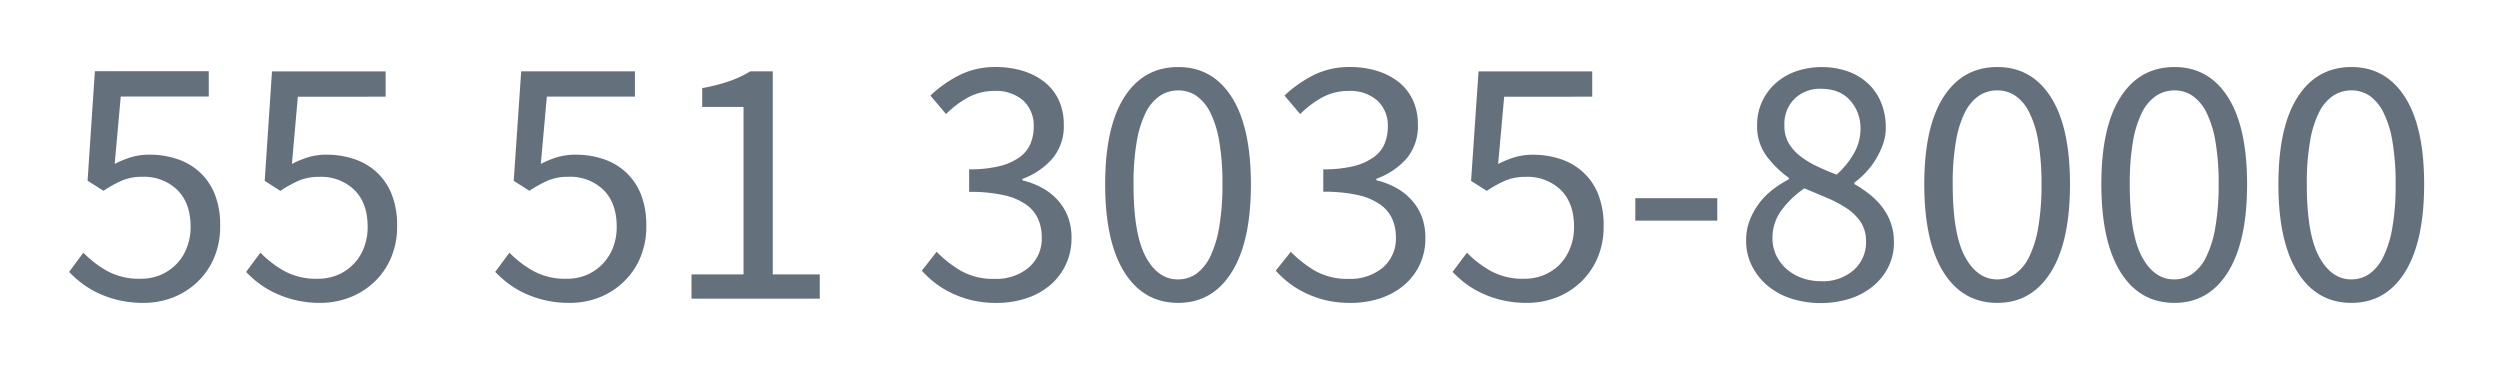<svg id="Camada_1" data-name="Camada 1" xmlns="http://www.w3.org/2000/svg" viewBox="0 0 685.1 106.18"><defs><style>.cls-1{fill:#64717d;}</style></defs><title>fone-matriz</title><path class="cls-1" d="M22.84,69.24a28.77,28.77,0,0,0,6.49,5,18.27,18.27,0,0,0,9.23,2.15,13.88,13.88,0,0,0,5.32-1A13.08,13.08,0,0,0,51.15,68a15.36,15.36,0,0,0,1.08-5.86q0-6.45-3.61-10.06A13.08,13.08,0,0,0,39,48.45a14.09,14.09,0,0,0-5.52,1,32.88,32.88,0,0,0-5.12,2.84L24,49.52l2-30H57.21v6.93H33.09L31.43,44.93a25.81,25.81,0,0,1,4.49-1.85A17.29,17.29,0,0,1,41,42.39a23.42,23.42,0,0,1,7.52,1.18,17,17,0,0,1,6.15,3.56,16.6,16.6,0,0,1,4.15,6,22.82,22.82,0,0,1,1.51,8.74,21.51,21.51,0,0,1-1.76,9,19.81,19.81,0,0,1-4.68,6.59A20.6,20.6,0,0,1,47.2,81.6,22.23,22.23,0,0,1,39.34,83a29.27,29.27,0,0,1-6.79-.73A28.11,28.11,0,0,1,27,80.37a24.91,24.91,0,0,1-4.49-2.68,28.54,28.54,0,0,1-3.57-3.17Z"/><path class="cls-1" d="M71.36,69.24a28.83,28.83,0,0,0,6.5,5,18.23,18.23,0,0,0,9.22,2.15,13.94,13.94,0,0,0,5.33-1A13.08,13.08,0,0,0,99.68,68a15.56,15.56,0,0,0,1.07-5.86q0-6.45-3.61-10.06a13.06,13.06,0,0,0-9.67-3.61,14.07,14.07,0,0,0-5.51,1,33.4,33.4,0,0,0-5.13,2.84l-4.29-2.74,2-30h31.14v6.93H81.62L80,44.93a25.5,25.5,0,0,1,4.49-1.85,17.22,17.22,0,0,1,5.07-.69A23.37,23.37,0,0,1,97,43.57a16.85,16.85,0,0,1,6.15,3.56,16.6,16.6,0,0,1,4.15,6,22.82,22.82,0,0,1,1.52,8.74,21.67,21.67,0,0,1-1.76,9,19.69,19.69,0,0,1-4.69,6.59,20.39,20.39,0,0,1-6.69,4.11A22.13,22.13,0,0,1,87.87,83a29.21,29.21,0,0,1-6.79-.73,28.21,28.21,0,0,1-5.57-1.91A25.27,25.27,0,0,1,71,77.69a29.15,29.15,0,0,1-3.56-3.17Z"/><path class="cls-1" d="M139.61,69.24a28.61,28.61,0,0,0,6.5,5,18.23,18.23,0,0,0,9.22,2.15,13.88,13.88,0,0,0,5.32-1A13.43,13.43,0,0,0,165,72.47,13.7,13.7,0,0,0,167.93,68,15.56,15.56,0,0,0,169,62.12q0-6.45-3.61-10.06a13.06,13.06,0,0,0-9.67-3.61,14,14,0,0,0-5.51,1,33.4,33.4,0,0,0-5.13,2.84l-4.3-2.74,2.05-30H174v6.93H149.86L148.2,44.93a25.9,25.9,0,0,1,4.5-1.85,17.18,17.18,0,0,1,5.07-.69,23.37,23.37,0,0,1,7.52,1.18,17,17,0,0,1,6.15,3.56,16.6,16.6,0,0,1,4.15,6,22.82,22.82,0,0,1,1.52,8.74,21.67,21.67,0,0,1-1.76,9,19.83,19.83,0,0,1-4.69,6.59A20.39,20.39,0,0,1,164,81.6,22.15,22.15,0,0,1,156.11,83a29.18,29.18,0,0,1-6.78-.73,28.21,28.21,0,0,1-5.57-1.91,24.91,24.91,0,0,1-4.49-2.68,29.15,29.15,0,0,1-3.56-3.17Z"/><path class="cls-1" d="M189.5,75.2h14.26V29.31H192.43V24.14a49.23,49.23,0,0,0,7.47-1.91,29.84,29.84,0,0,0,5.71-2.68h6.16V75.2h12.88v6.64H189.5Z"/><path class="cls-1" d="M256.68,69a31.91,31.91,0,0,0,6.59,5.18,17.94,17.94,0,0,0,9.32,2.24,13.81,13.81,0,0,0,9.28-3.07A10.4,10.4,0,0,0,285.48,65a12.26,12.26,0,0,0-1-5,9.72,9.72,0,0,0-3.37-4,17.14,17.14,0,0,0-6.15-2.54,42.27,42.27,0,0,0-9.38-.88V46.4a33.91,33.91,0,0,0,8.35-.88,15.85,15.85,0,0,0,5.47-2.44,8.77,8.77,0,0,0,3-3.71,12.1,12.1,0,0,0,.88-4.59,9.32,9.32,0,0,0-2.88-7.23,11.25,11.25,0,0,0-7.86-2.63,14.93,14.93,0,0,0-7.18,1.75,26.39,26.39,0,0,0-6.1,4.59l-4.3-5.07a33.69,33.69,0,0,1,8-5.62,21.7,21.7,0,0,1,9.91-2.2,24.89,24.89,0,0,1,7.52,1.08,18.06,18.06,0,0,1,5.9,3.07,13.7,13.7,0,0,1,3.86,4.93,15.82,15.82,0,0,1,1.37,6.74,13.65,13.65,0,0,1-3.13,9.28,20.07,20.07,0,0,1-8.2,5.56v.39a21.79,21.79,0,0,1,5.27,2,16.41,16.41,0,0,1,4.3,3.31,14.49,14.49,0,0,1,2.88,4.64,16.13,16.13,0,0,1,1,5.86A16.66,16.66,0,0,1,292,72.66a16.38,16.38,0,0,1-4.39,5.62,19.72,19.72,0,0,1-6.49,3.51,25.61,25.61,0,0,1-8,1.22,29.18,29.18,0,0,1-6.78-.73,28.12,28.12,0,0,1-5.62-2,24.68,24.68,0,0,1-4.54-2.79,26.36,26.36,0,0,1-3.56-3.32Z"/><path class="cls-1" d="M322.88,83q-9.48,0-14.75-8.4T302.86,50.5q0-15.72,5.27-23.92t14.75-8.21q9.38,0,14.64,8.21T342.8,50.5q0,15.72-5.28,24.11T322.88,83Zm0-6.44a8.5,8.5,0,0,0,4.93-1.52,12.31,12.31,0,0,0,3.81-4.68,29.83,29.83,0,0,0,2.49-8.11A68.67,68.67,0,0,0,335,50.5a67.93,67.93,0,0,0-.87-11.72,28.33,28.33,0,0,0-2.49-8,12.08,12.08,0,0,0-3.81-4.54,8.75,8.75,0,0,0-4.93-1.46,8.94,8.94,0,0,0-5,1.46A11.82,11.82,0,0,0,314,30.82a28.33,28.33,0,0,0-2.49,8,67.83,67.83,0,0,0-.88,11.72q0,13.66,3.37,19.87T322.88,76.57Z"/><path class="cls-1" d="M353.73,69a31.91,31.91,0,0,0,6.59,5.18,18,18,0,0,0,9.33,2.24,13.81,13.81,0,0,0,9.27-3.07A10.4,10.4,0,0,0,382.53,65a12.26,12.26,0,0,0-1-5,9.64,9.64,0,0,0-3.37-4A17.14,17.14,0,0,0,372,53.43a42.17,42.17,0,0,0-9.37-.88V46.4a33.88,33.88,0,0,0,8.34-.88,15.85,15.85,0,0,0,5.47-2.44,8.77,8.77,0,0,0,3-3.71,11.91,11.91,0,0,0,.88-4.59,9.32,9.32,0,0,0-2.88-7.23,11.23,11.23,0,0,0-7.86-2.63,14.93,14.93,0,0,0-7.18,1.75,26.61,26.61,0,0,0-6.1,4.59L352,26.19a33.69,33.69,0,0,1,8-5.62,21.73,21.73,0,0,1,9.91-2.2,24.89,24.89,0,0,1,7.52,1.08,18,18,0,0,1,5.91,3.07,13.67,13.67,0,0,1,3.85,4.93,15.82,15.82,0,0,1,1.37,6.74,13.69,13.69,0,0,1-3.12,9.28A20.17,20.17,0,0,1,377.16,49v.39a22,22,0,0,1,5.28,2,16.36,16.36,0,0,1,4.29,3.31,14.49,14.49,0,0,1,2.88,4.64,15.92,15.92,0,0,1,1,5.86A16.8,16.8,0,0,1,389,72.66a16.53,16.53,0,0,1-4.4,5.62,19.72,19.72,0,0,1-6.49,3.51,25.56,25.56,0,0,1-8,1.22,29.18,29.18,0,0,1-6.78-.73,28.12,28.12,0,0,1-5.62-2,25,25,0,0,1-4.54-2.79,26.36,26.36,0,0,1-3.56-3.32Z"/><path class="cls-1" d="M402,69.24a28.61,28.61,0,0,0,6.5,5,18.23,18.23,0,0,0,9.22,2.15,13.88,13.88,0,0,0,5.32-1,13.43,13.43,0,0,0,4.35-2.88A13.7,13.7,0,0,0,430.28,68a15.56,15.56,0,0,0,1.07-5.86q0-6.45-3.61-10.06a13.06,13.06,0,0,0-9.67-3.61,14,14,0,0,0-5.51,1,33.4,33.4,0,0,0-5.13,2.84l-4.3-2.74,2.05-30h31.15v6.93H412.21l-1.66,18.45a25.9,25.9,0,0,1,4.5-1.85,17.18,17.18,0,0,1,5.07-.69,23.37,23.37,0,0,1,7.52,1.18,16.93,16.93,0,0,1,6.15,3.56,16.6,16.6,0,0,1,4.15,6,22.82,22.82,0,0,1,1.52,8.74,21.67,21.67,0,0,1-1.76,9A19.83,19.83,0,0,1,433,77.49a20.39,20.39,0,0,1-6.69,4.11A22.15,22.15,0,0,1,418.46,83a29.18,29.18,0,0,1-6.78-.73,28.21,28.21,0,0,1-5.57-1.91,24.91,24.91,0,0,1-4.49-2.68,29.15,29.15,0,0,1-3.56-3.17Z"/><path class="cls-1" d="M448.14,54.31H470.6v6.15H448.14Z"/><path class="cls-1" d="M478.51,65.92a15.2,15.2,0,0,1,1-5.61,19.55,19.55,0,0,1,6.35-8.4,29.84,29.84,0,0,1,4.35-2.78v-.39a28.26,28.26,0,0,1-6.06-5.91,13.57,13.57,0,0,1-2.63-8.44,15.14,15.14,0,0,1,5.07-11.57,16.83,16.83,0,0,1,5.57-3.27,22,22,0,0,1,14.35.05A16.13,16.13,0,0,1,512.05,23a14.77,14.77,0,0,1,3.51,5.27A17.92,17.92,0,0,1,516.78,35a13.28,13.28,0,0,1-.83,4.69,22.1,22.1,0,0,1-2.05,4.2,20.81,20.81,0,0,1-2.73,3.51,23.26,23.26,0,0,1-3,2.64v.39a34.89,34.89,0,0,1,4,2.68,20.43,20.43,0,0,1,3.47,3.42,16.15,16.15,0,0,1,2.44,4.35,15.54,15.54,0,0,1,.93,5.56A14.72,14.72,0,0,1,517.56,73a16,16,0,0,1-4.1,5.28,19.06,19.06,0,0,1-6.34,3.51,27,27,0,0,1-16.36,0,19.21,19.21,0,0,1-6.44-3.56,17.19,17.19,0,0,1-4.25-5.42A15.08,15.08,0,0,1,478.51,65.92Zm7.22-.78a11,11,0,0,0,1,4.79,11.91,11.91,0,0,0,2.83,3.76,12.92,12.92,0,0,0,4.25,2.49,15.54,15.54,0,0,0,5.27.88A12.74,12.74,0,0,0,508,74a10.15,10.15,0,0,0,3.37-7.91A9.42,9.42,0,0,0,510,61a13,13,0,0,0-3.71-3.76,31,31,0,0,0-5.42-2.93q-3.07-1.32-6.4-2.69a25.73,25.73,0,0,0-6.2,5.91A12.55,12.55,0,0,0,485.73,65.14Zm17.58-17.28a23.16,23.16,0,0,0,4.83-6,13.49,13.49,0,0,0,1.71-6.55A11.38,11.38,0,0,0,507,27.5q-2.83-3.16-8-3.17a10,10,0,0,0-7.22,2.73A9.72,9.72,0,0,0,489,34.39a9.39,9.39,0,0,0,1.17,4.83,12.52,12.52,0,0,0,3.17,3.56,24.15,24.15,0,0,0,4.59,2.79C499.61,46.38,501.42,47.15,503.31,47.86Z"/><path class="cls-1" d="M547.34,83q-9.47,0-14.74-8.4T527.33,50.5q0-15.72,5.27-23.92t14.74-8.21q9.38,0,14.65,8.21t5.27,23.92q0,15.72-5.27,24.11T547.34,83Zm0-6.44a8.46,8.46,0,0,0,4.93-1.52,12.13,12.13,0,0,0,3.81-4.68,29.15,29.15,0,0,0,2.49-8.11,67.58,67.58,0,0,0,.88-11.76,66.85,66.85,0,0,0-.88-11.72,27.69,27.69,0,0,0-2.49-8,11.91,11.91,0,0,0-3.81-4.54,8.71,8.71,0,0,0-4.93-1.46,9,9,0,0,0-5,1.46,11.8,11.8,0,0,0-3.85,4.54,27.69,27.69,0,0,0-2.49,8,66.85,66.85,0,0,0-.88,11.72q0,13.66,3.37,19.87T547.34,76.57Z"/><path class="cls-1" d="M595.87,83q-9.48,0-14.74-8.4T575.85,50.5q0-15.72,5.28-23.92t14.74-8.21q9.38,0,14.65,8.21t5.27,23.92q0,15.72-5.27,24.11T595.87,83Zm0-6.44a8.48,8.48,0,0,0,4.93-1.52,12.31,12.31,0,0,0,3.81-4.68,29.83,29.83,0,0,0,2.49-8.11A68.58,68.58,0,0,0,608,50.5a67.83,67.83,0,0,0-.88-11.72,28.33,28.33,0,0,0-2.49-8,12.08,12.08,0,0,0-3.81-4.54,8.73,8.73,0,0,0-4.93-1.46,9,9,0,0,0-5,1.46A11.82,11.82,0,0,0,587,30.82a28.33,28.33,0,0,0-2.49,8,67.93,67.93,0,0,0-.87,11.72q0,13.66,3.36,19.87T595.87,76.57Z"/><path class="cls-1" d="M644.39,83q-9.46,0-14.74-8.4T624.38,50.5q0-15.72,5.27-23.92t14.74-8.21q9.38,0,14.65,8.21t5.27,23.92q0,15.72-5.27,24.11T644.39,83Zm0-6.44a8.51,8.51,0,0,0,4.94-1.52,12.2,12.2,0,0,0,3.8-4.68,29.15,29.15,0,0,0,2.49-8.11,67.58,67.58,0,0,0,.88-11.76,66.85,66.85,0,0,0-.88-11.72,27.69,27.69,0,0,0-2.49-8,12,12,0,0,0-3.8-4.54,8.76,8.76,0,0,0-4.94-1.46,8.93,8.93,0,0,0-5,1.46,11.74,11.74,0,0,0-3.86,4.54,27.69,27.69,0,0,0-2.49,8,66.85,66.85,0,0,0-.88,11.72q0,13.66,3.37,19.87T644.39,76.57Z"/></svg>